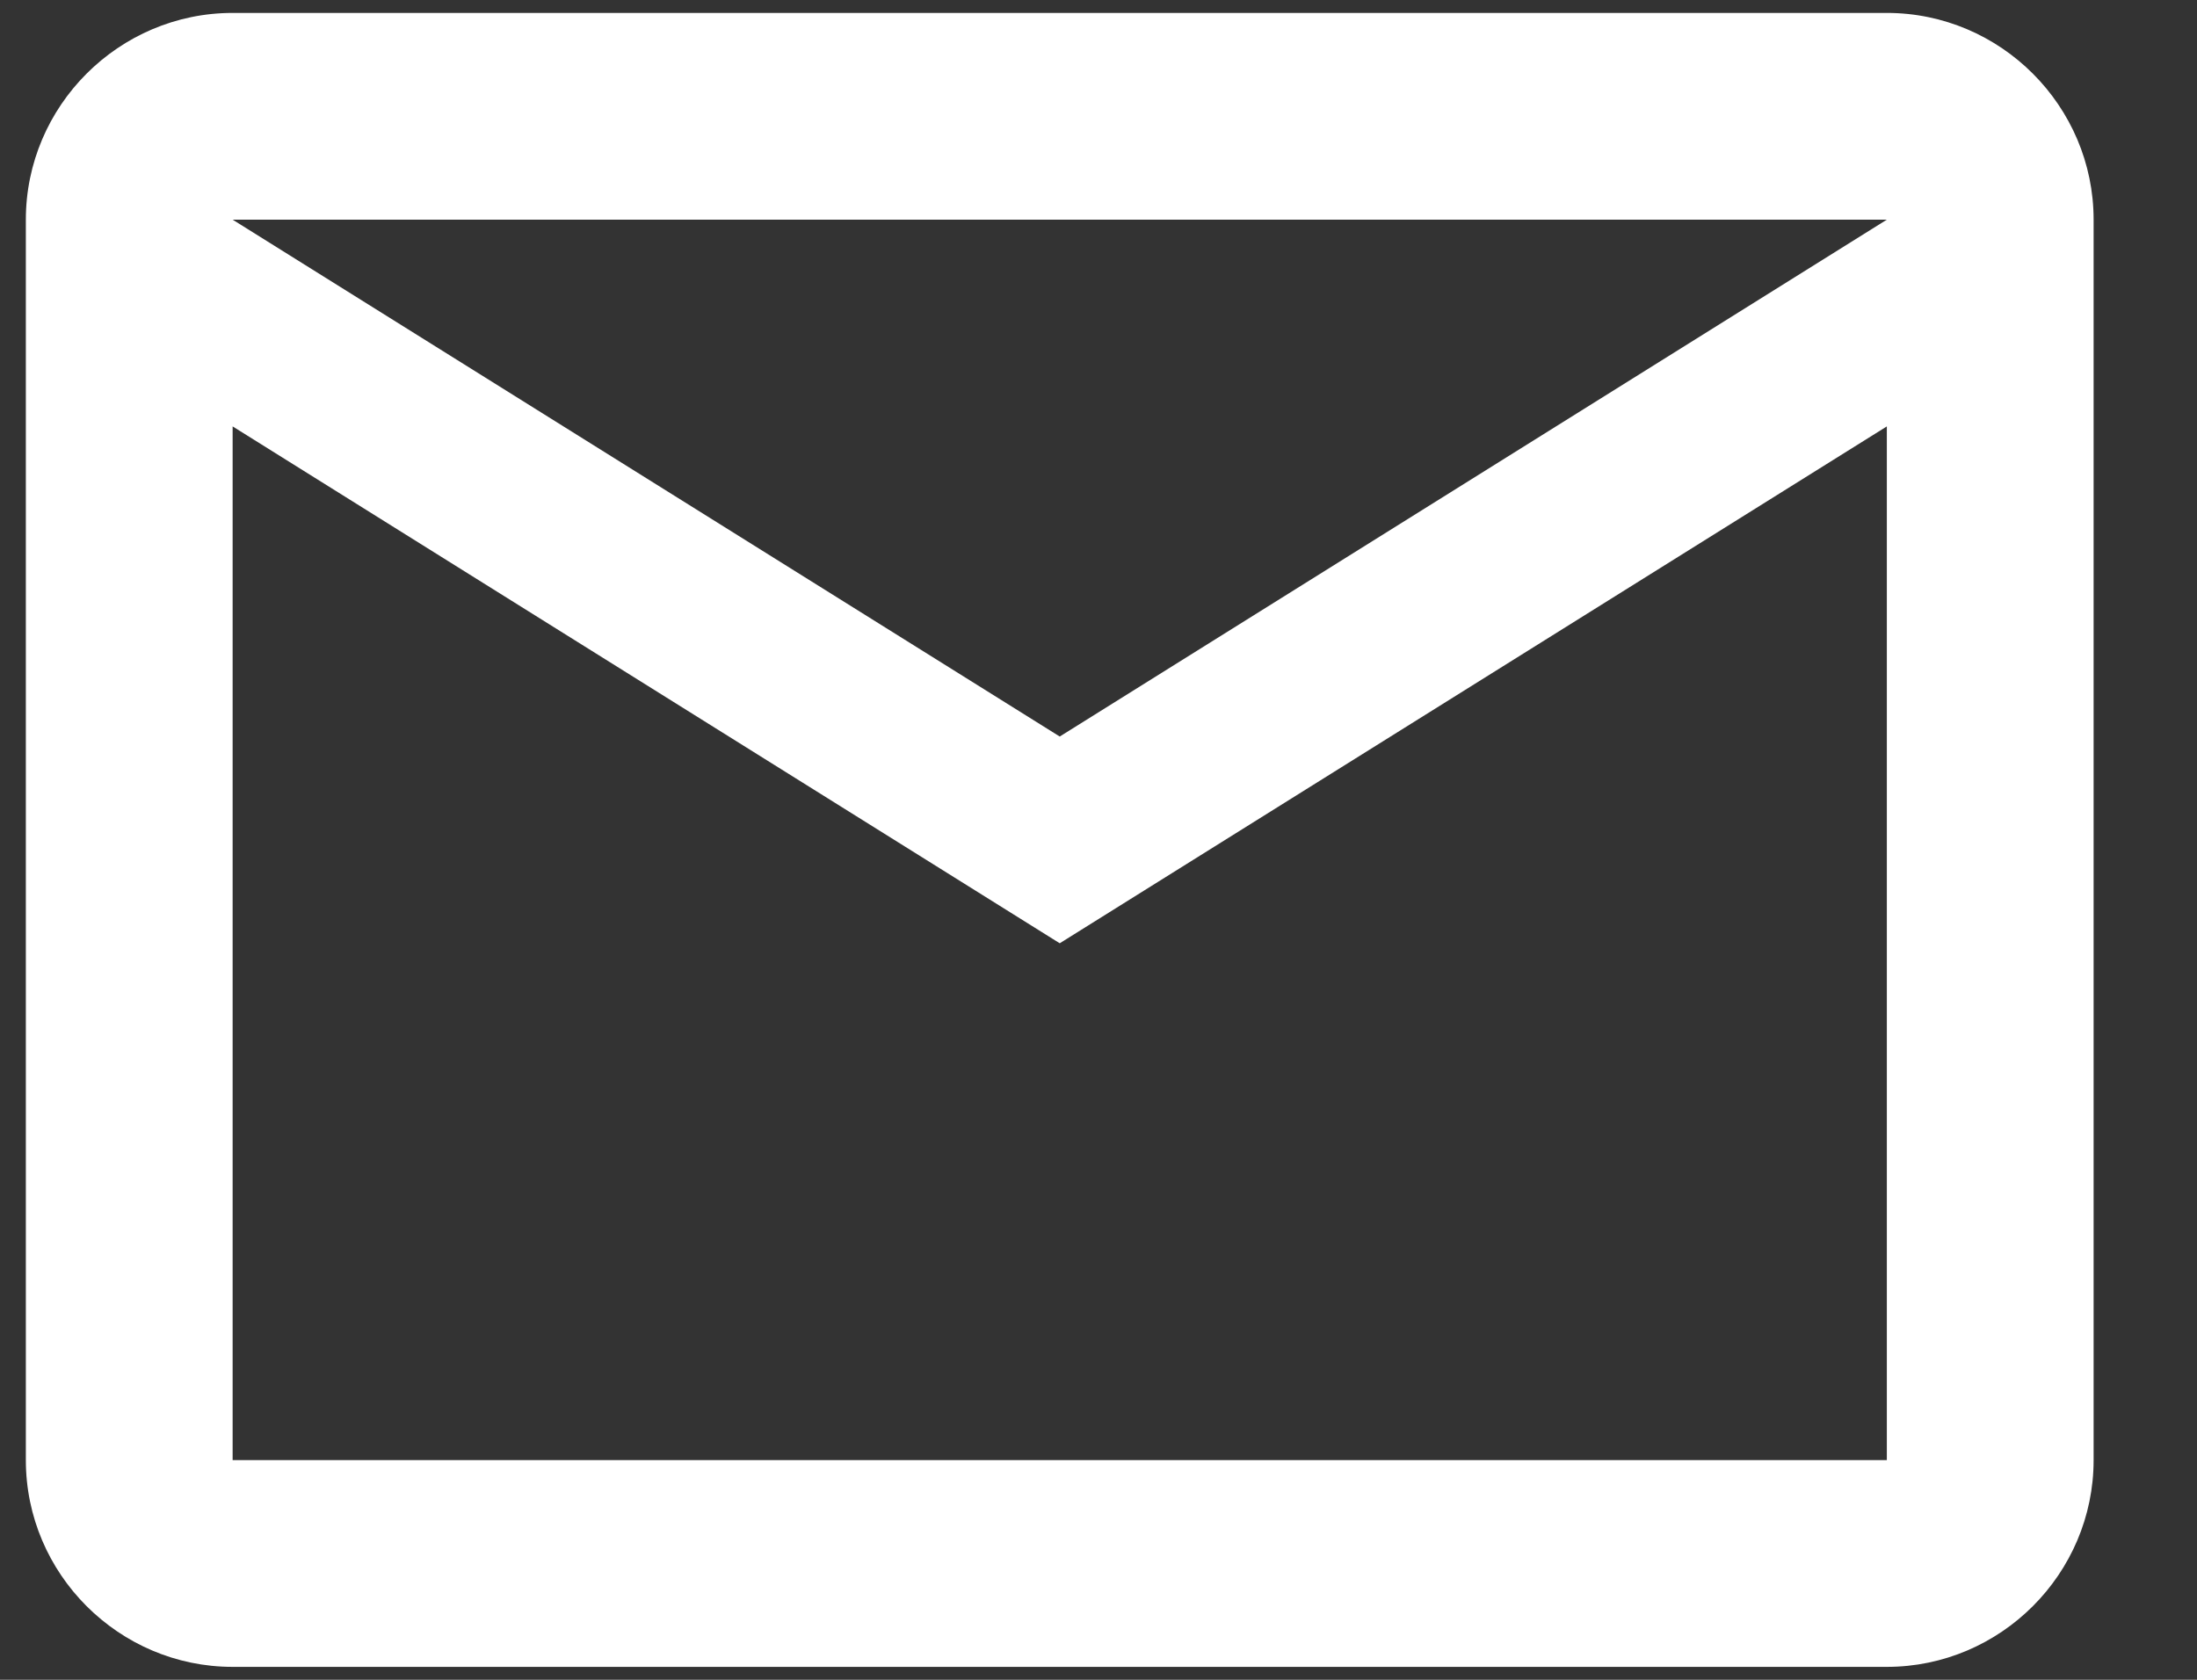 <svg width="17" height="13" viewBox="0 0 17 13" fill="none" xmlns="http://www.w3.org/2000/svg">
<rect x="0" y="0" width="17" height="13" fill="#333333" stroke="none"/>
<path d="M16.2 1.7C16.2 0.82 15.48 0.1 14.6 0.1H1.8C0.92 0.1 0.2 0.82 0.2 1.7V11.3C0.2 12.18 0.92 12.9 1.8 12.9H14.6C15.48 12.9 16.2 12.18 16.2 11.3V1.7ZM14.6 1.7L8.2 5.7L1.8 1.7H14.6ZM14.6 11.3H1.8V3.3L8.2 7.3L14.6 3.3V11.3Z" fill="white"/>
</svg>
